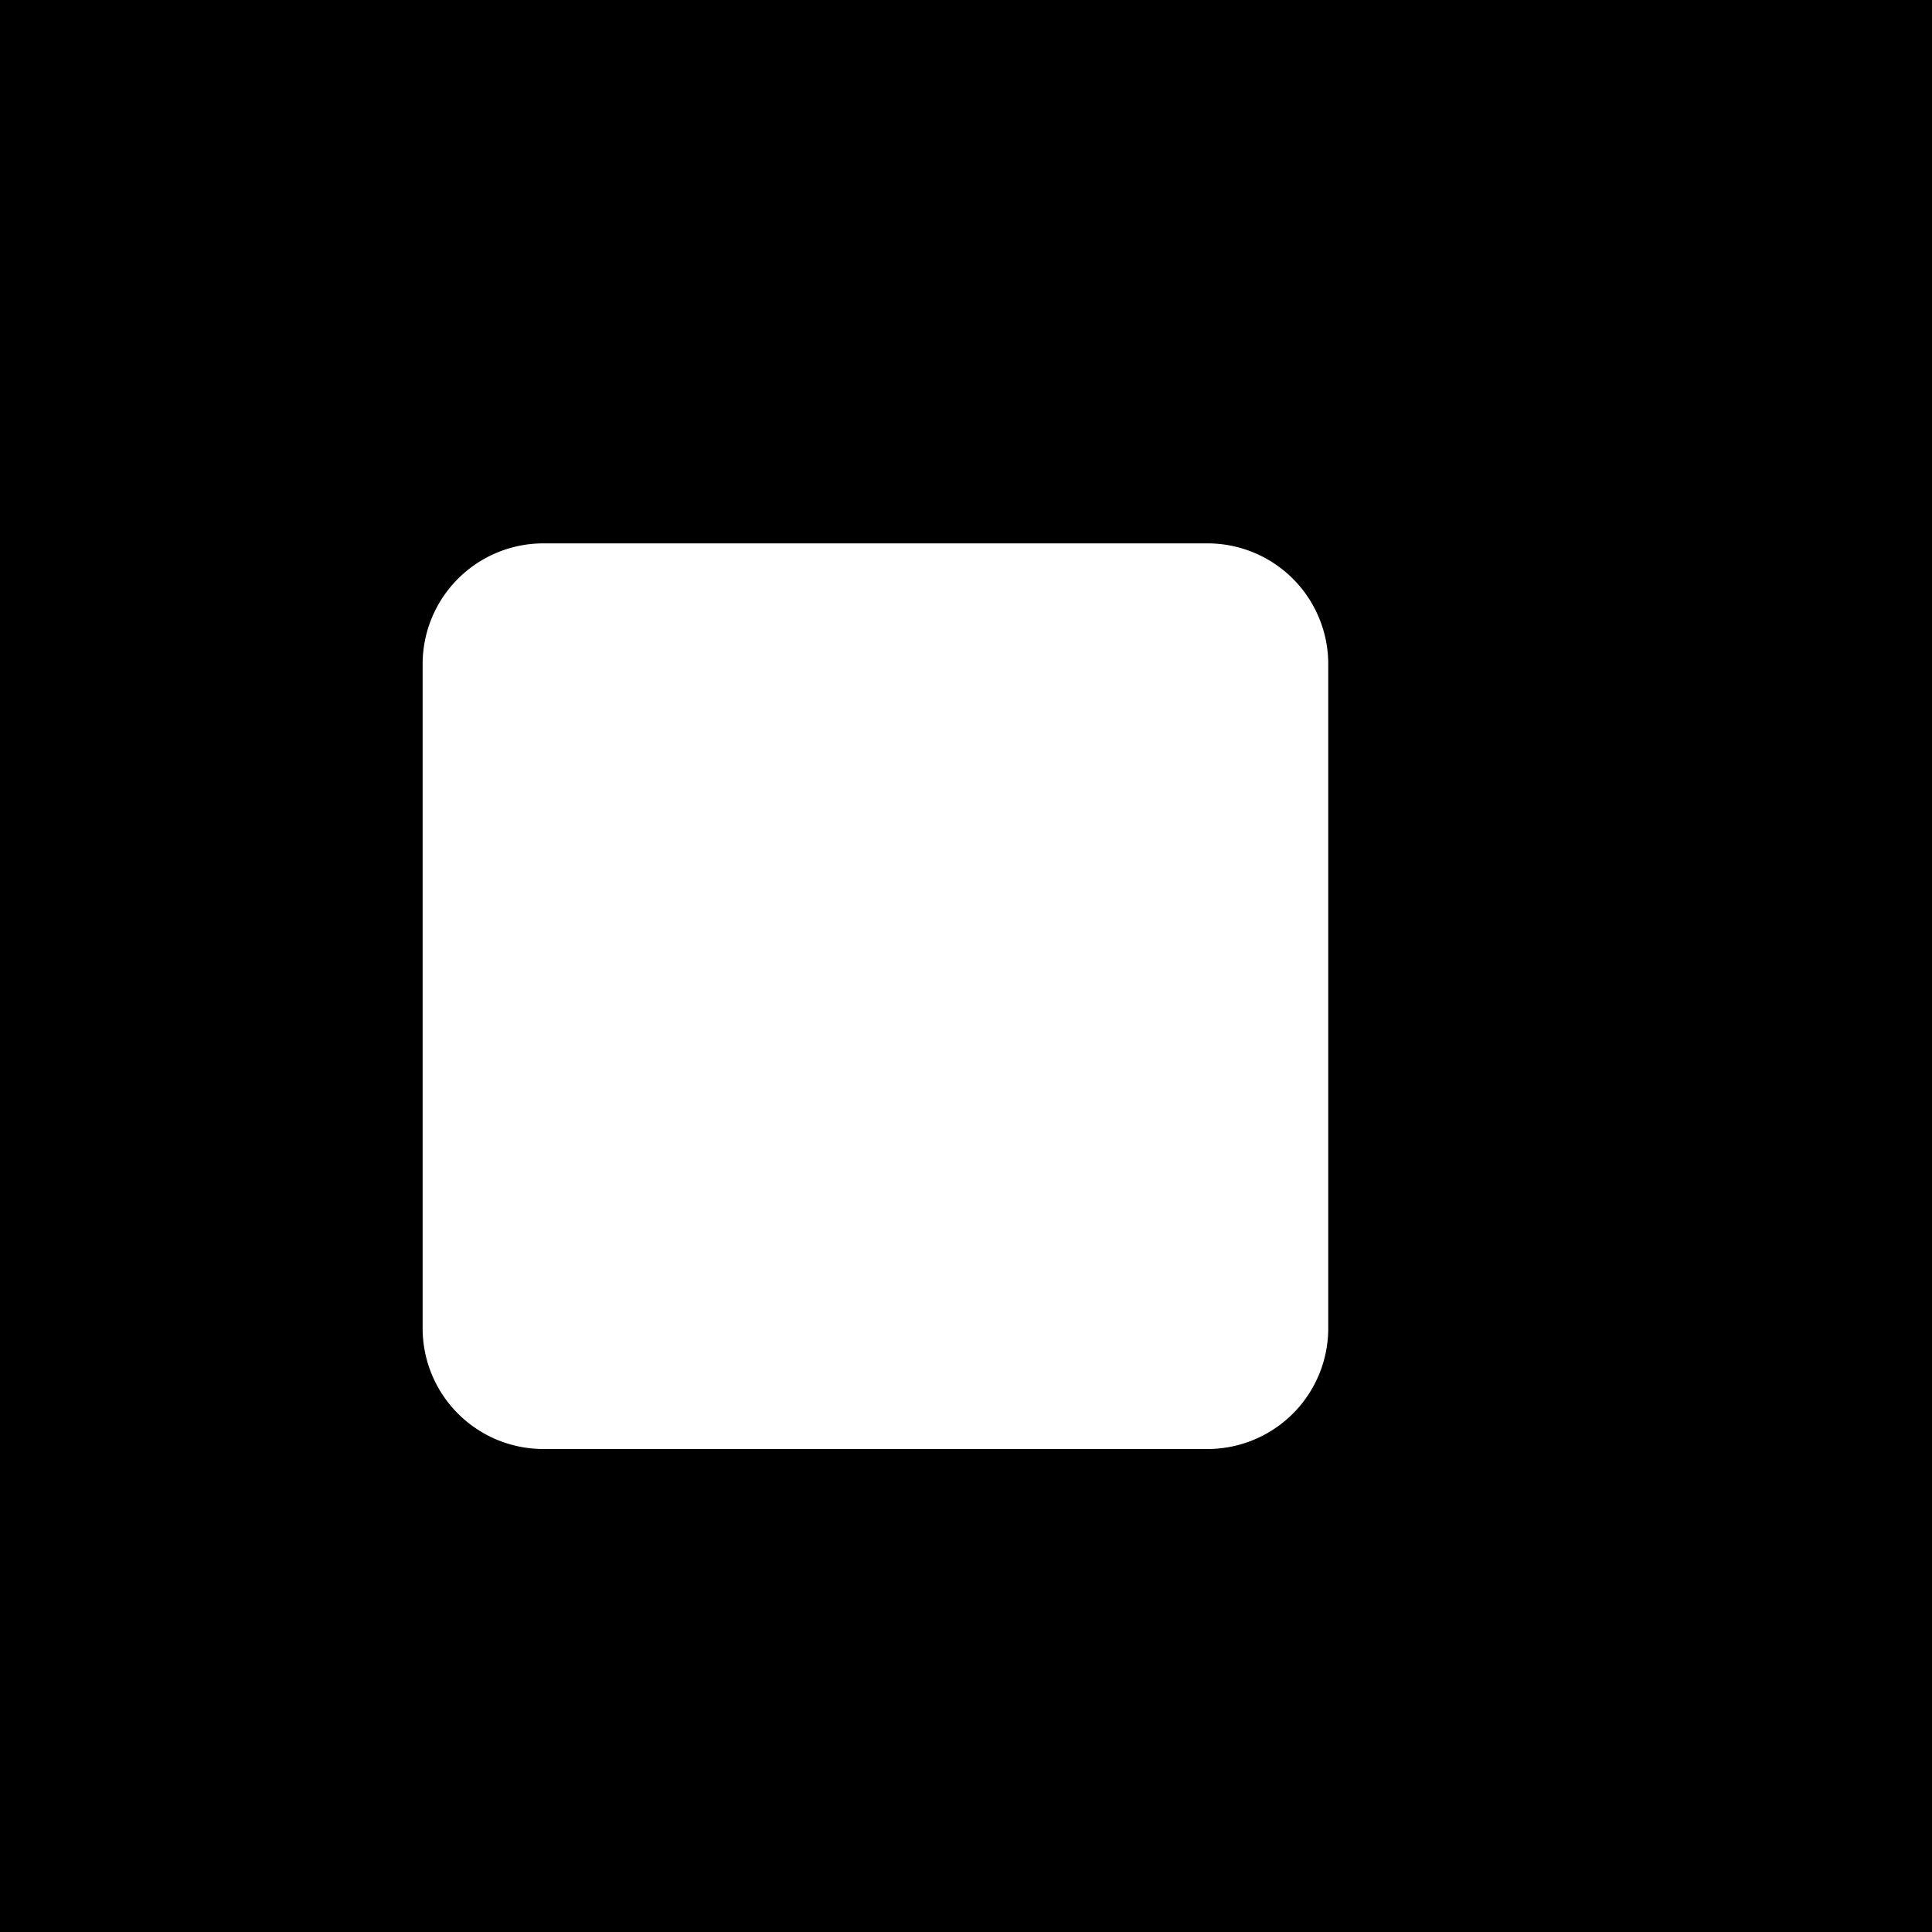 <svg xmlns="http://www.w3.org/2000/svg" viewBox="0 0 32 32"><title>bg-slider-filter</title><g id="Layer_2" data-name="Layer 2"><g id="DolbyCinema_Hrztl_white" data-name="DolbyCinema Hrztl white"><path d="M0,0V32H32V0ZM22,22a2,2,0,0,1-2,2H9a2,2,0,0,1-2-2V11A2,2,0,0,1,9,9H20a2,2,0,0,1,2,2Z"/></g></g></svg>